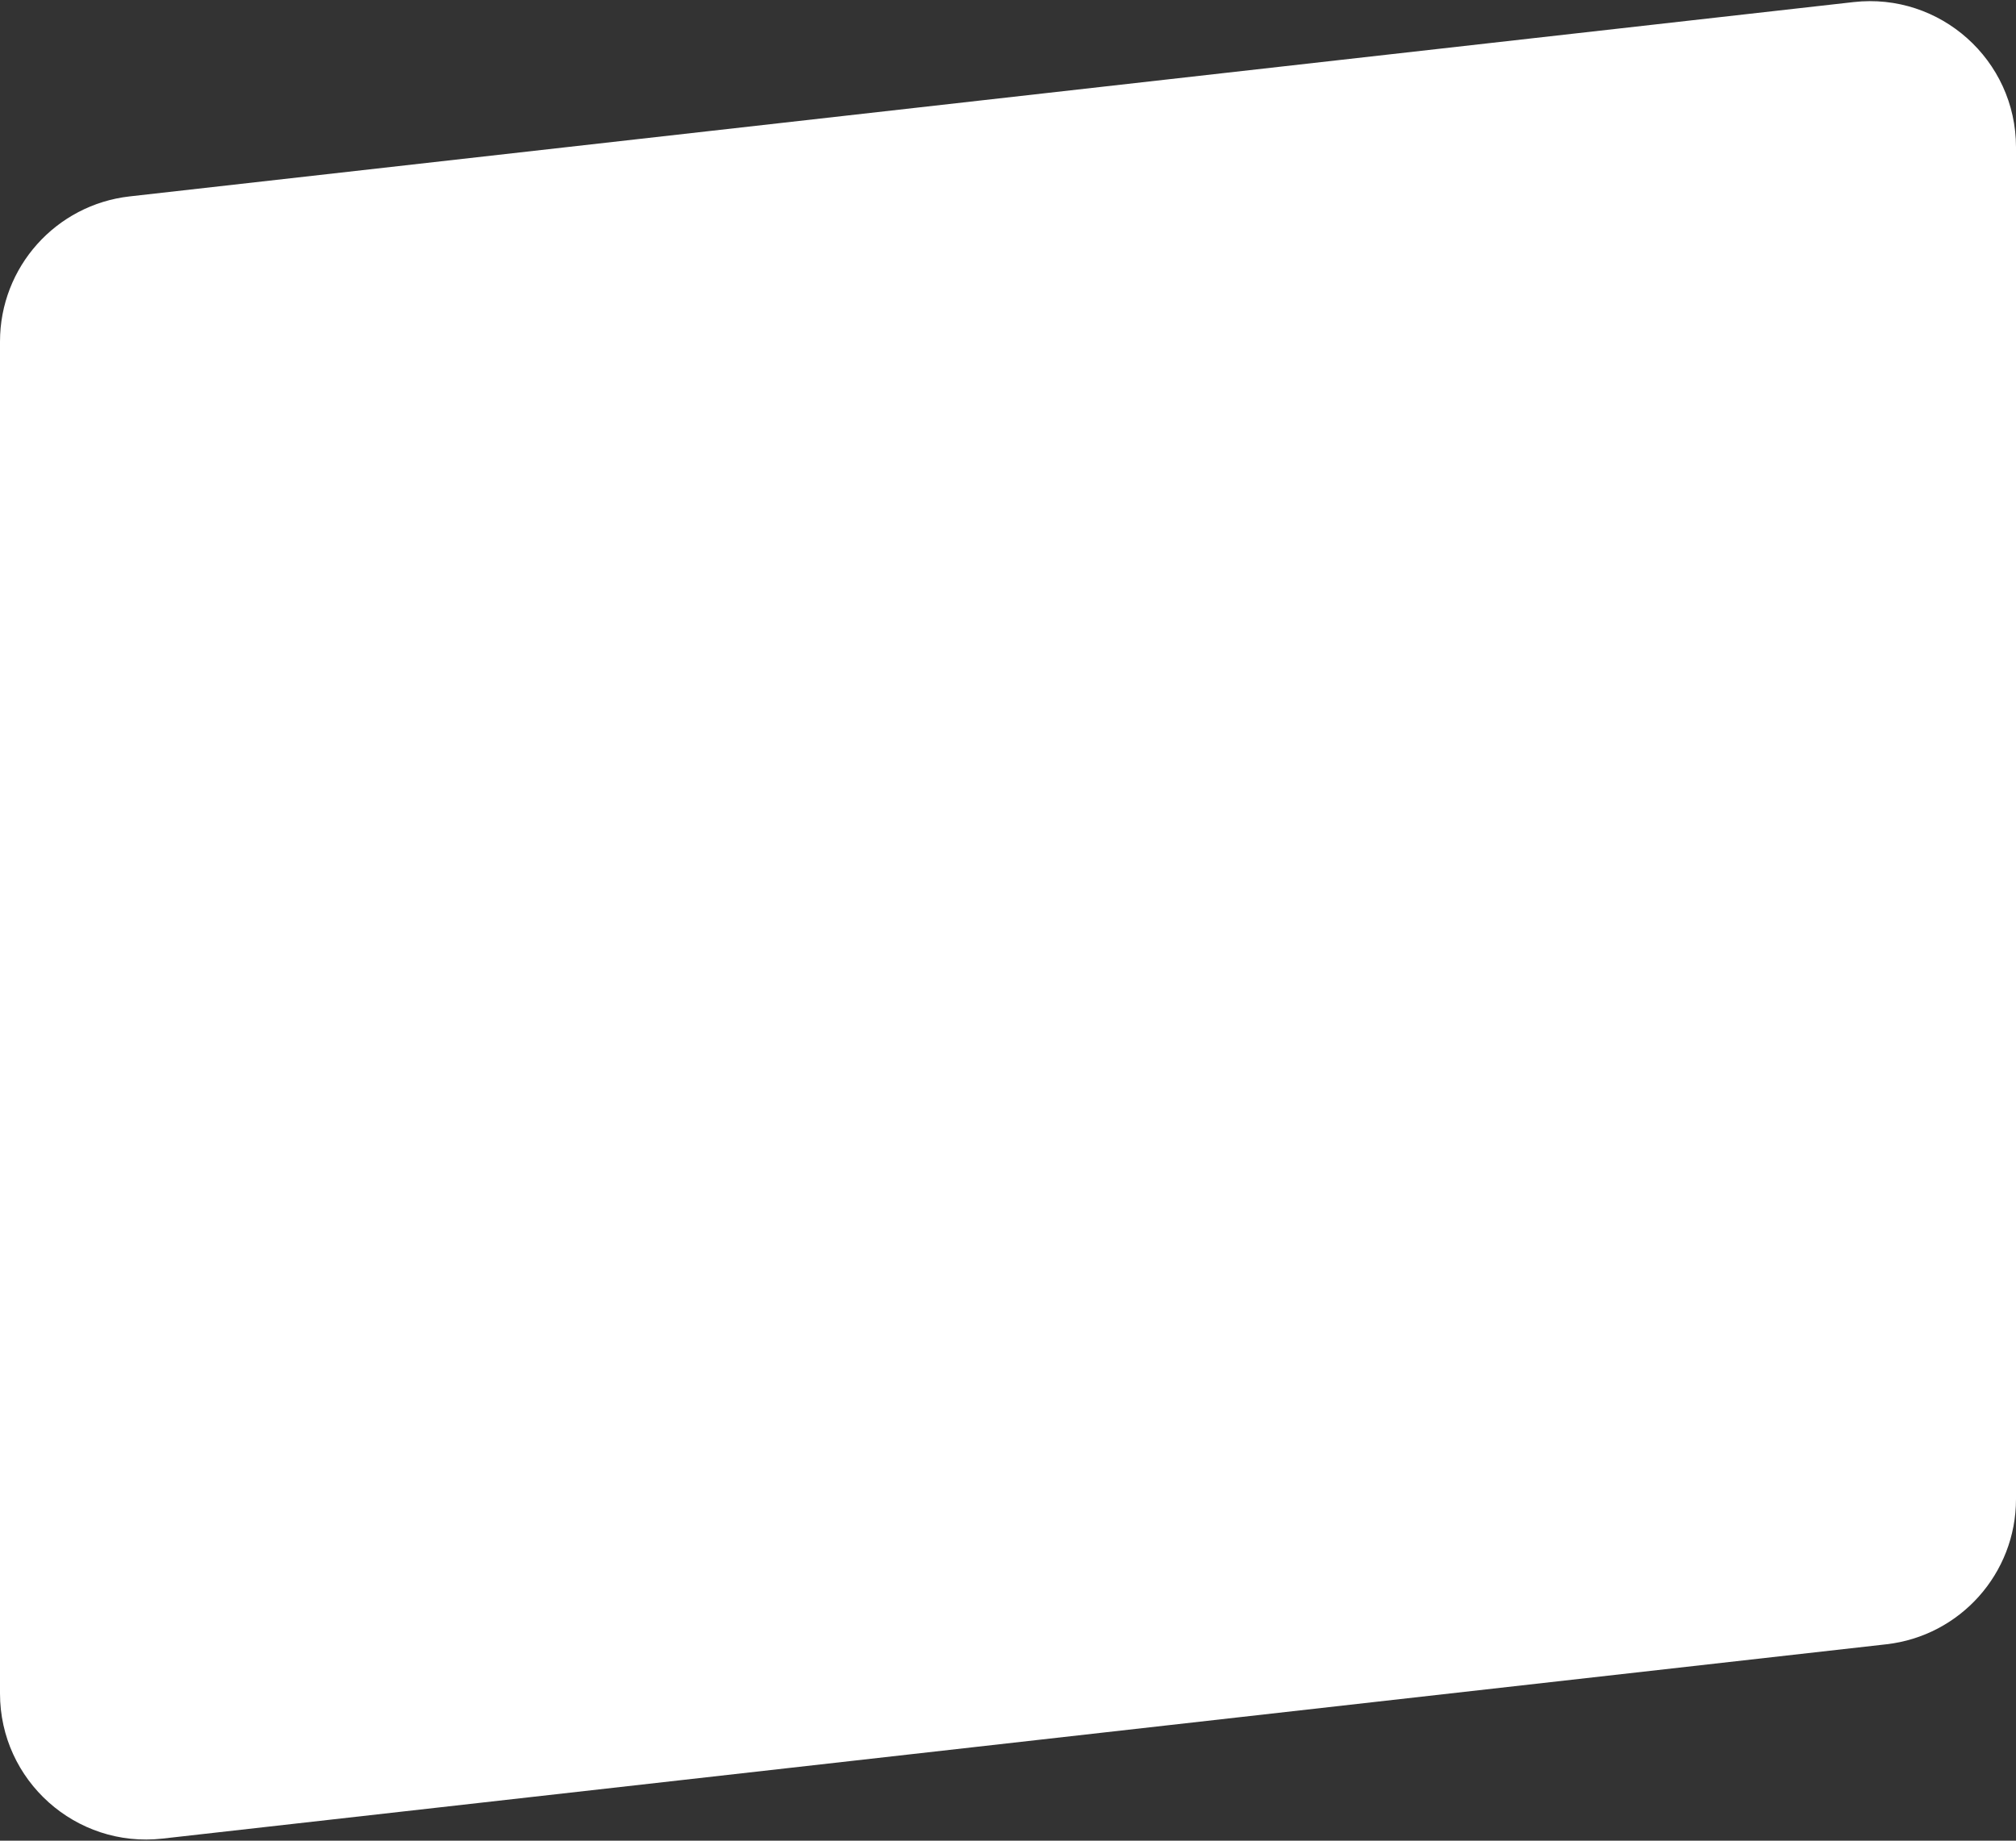 <?xml version="1.0" encoding="UTF-8"?> <svg xmlns="http://www.w3.org/2000/svg" width="621" height="567" viewBox="0 0 621 567" fill="none"><rect x="0" y="0" width="621" height="567" fill="#333333" stroke="none"/><path d="M0 105.213C0 82.31 17.201 63.061 39.959 60.496L570.96 0.641C597.64 -2.367 621 18.508 621 45.357V461.787C621 484.69 603.799 503.939 581.041 506.504L50.04 566.359C23.36 569.367 0 548.492 0 521.643V105.213Z" fill="white"></path></svg> 